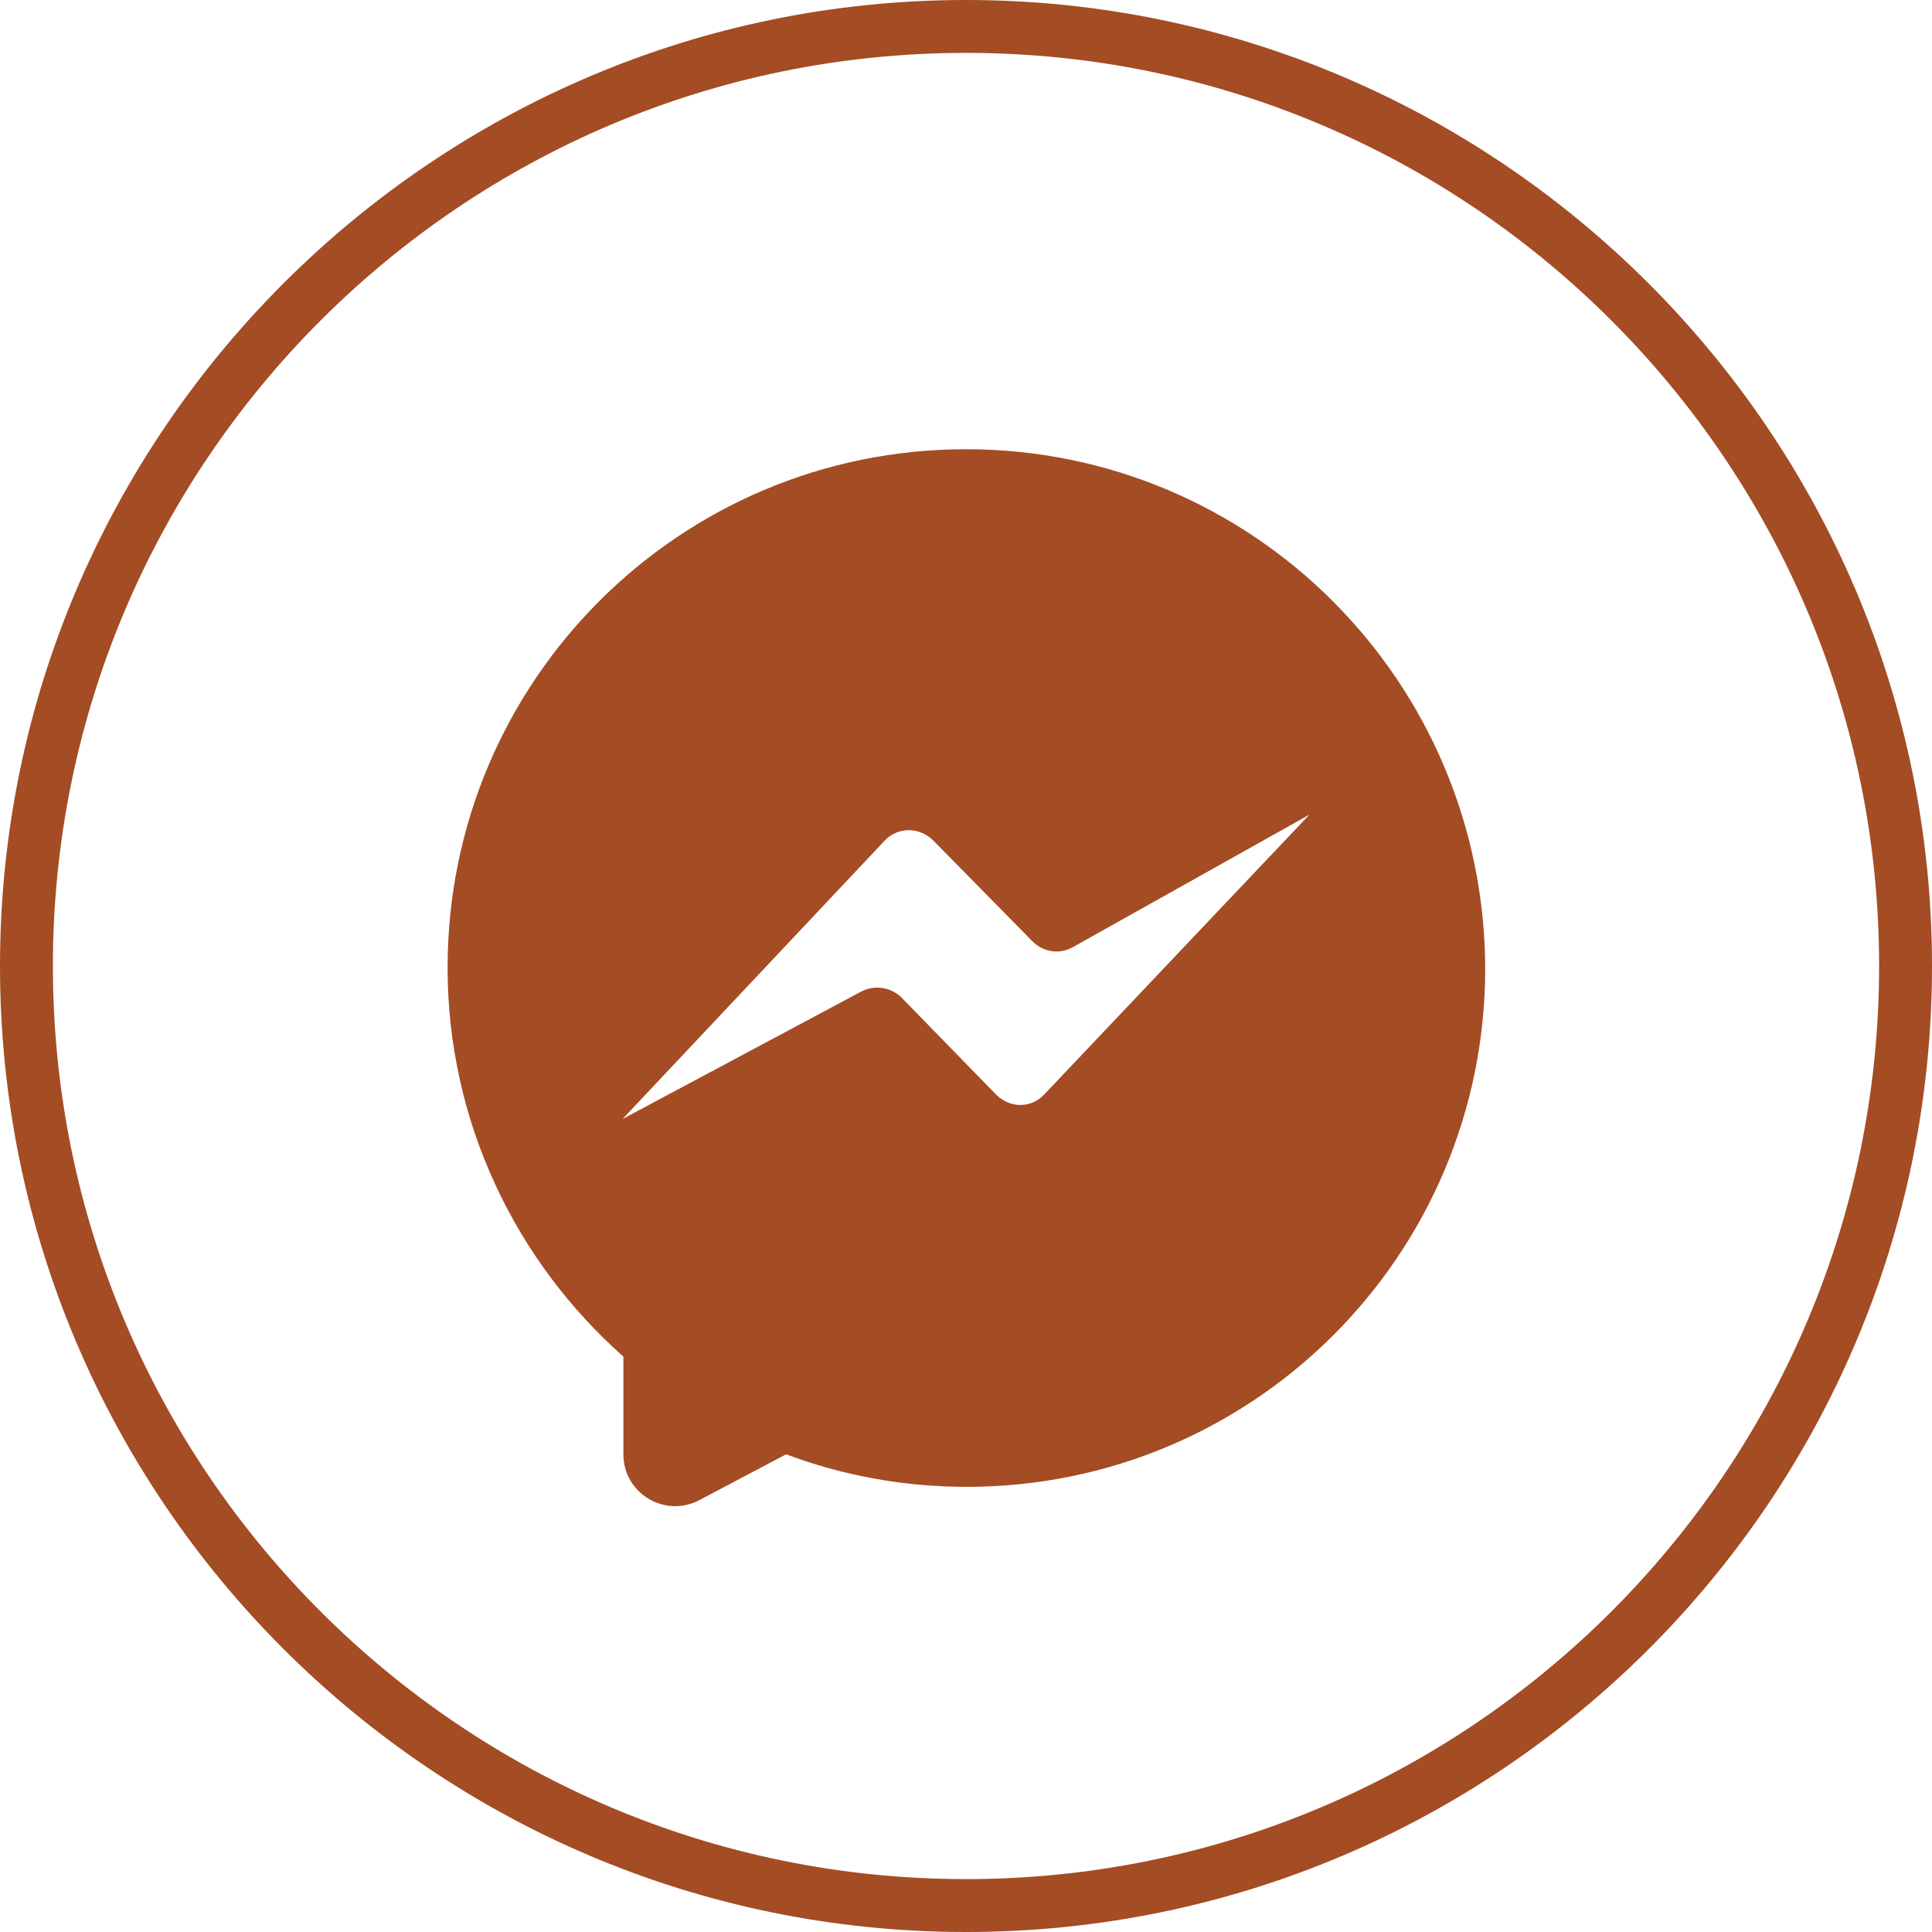 <svg xmlns="http://www.w3.org/2000/svg" xmlns:xlink="http://www.w3.org/1999/xlink" width="42" zoomAndPan="magnify" viewBox="0 0 375 375" height="42" preserveAspectRatio="xMidYMid meet" version="1.0"><path fill="#a44c24" d="M 187.5 87.195 C 131.898 87.195 86.879 132.215 86.879 187.816 C 86.879 217.828 100.148 244.84 121 263.32 L 121 282.277 C 121 289.859 129.055 294.754 135.848 291.121 L 152.59 282.277 C 163.488 286.383 175.336 288.594 187.656 288.594 C 243.262 288.594 288.277 243.578 288.277 187.973 C 288.121 132.215 243.102 87.195 187.5 87.195 Z M 202.664 212.457 C 200.137 215.145 196.031 215.145 193.344 212.457 L 175.02 193.66 C 172.969 191.605 169.809 191.133 167.281 192.398 L 120.84 217.195 L 171.703 163.176 C 174.23 160.488 178.34 160.488 181.023 163.016 L 200.453 182.762 C 202.508 184.816 205.664 185.289 208.191 183.867 L 254.16 158.121 Z M 202.664 212.457 " fill-opacity="1" fill-rule="nonzero"/><path fill="#a44c24" d="M 187.5 375 C 84.191 375 0 290.965 0 187.5 C 0 84.191 84.191 0 187.5 0 C 290.805 0 375 84.191 375 187.5 C 375 290.965 290.965 375 187.5 375 Z M 187.5 10.266 C 89.723 10.266 10.266 89.723 10.266 187.5 C 10.266 285.277 89.723 364.734 187.5 364.734 C 285.277 364.734 364.734 285.277 364.734 187.5 C 364.734 89.723 285.277 10.266 187.5 10.266 Z M 187.5 10.266 " fill-opacity="1" fill-rule="nonzero"/></svg>